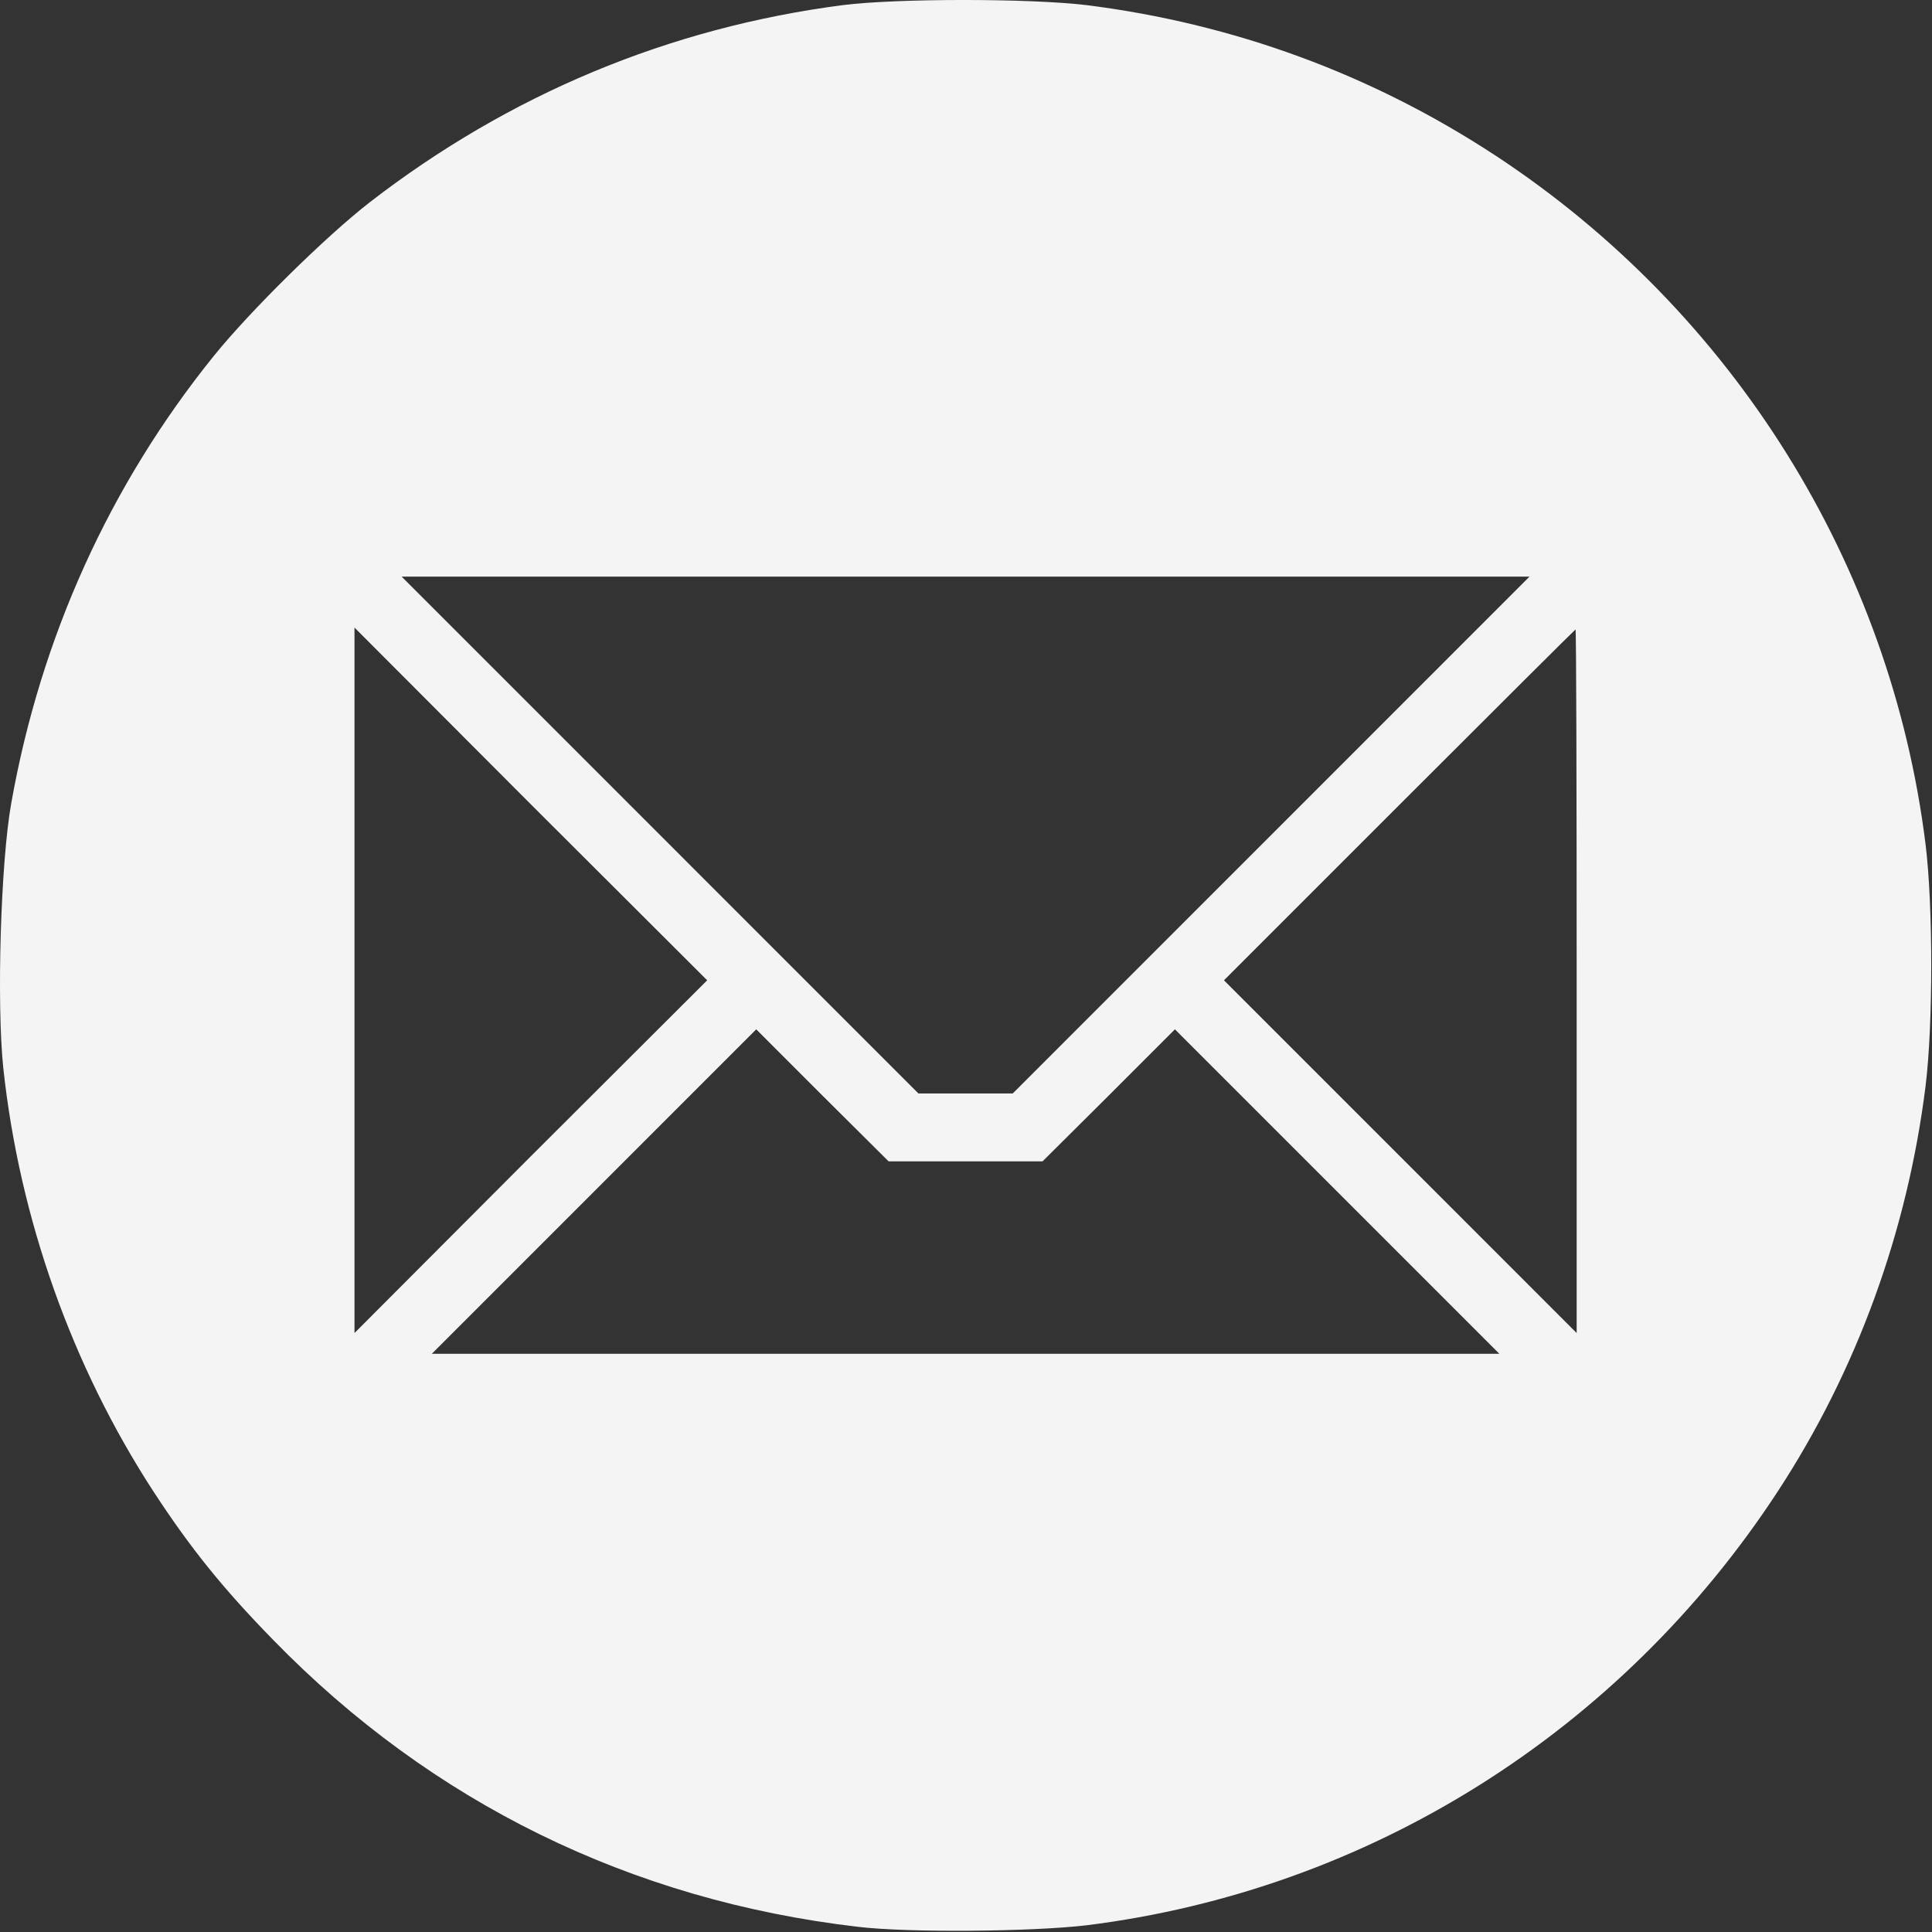 <?xml version="1.0" encoding="UTF-8"?> <svg xmlns="http://www.w3.org/2000/svg" width="128" height="128" viewBox="0 0 128 128" fill="none"><rect x="0" y="0" width="128" height="128" fill="#333333" stroke="none"/><path d="M55.85 0.337C44.304 1.837 33.733 6.261 24.486 13.409C21.562 15.684 16.589 20.582 14.165 23.582C7.267 32.13 2.694 42.227 0.744 53.225C0.044 57.124 -0.23 66.497 0.219 70.771C1.294 80.743 4.768 90.516 10.166 98.814C12.615 102.563 14.764 105.237 18.113 108.662C28.584 119.409 41.805 125.908 56.85 127.657C60.199 128.057 68.346 127.982 71.969 127.557C90.663 125.233 107.357 114.76 117.779 98.814C123.027 90.791 126.376 81.568 127.575 71.945C128.075 67.896 128.075 60.023 127.575 55.949C125.276 37.404 114.83 20.657 99.085 10.31C90.863 4.911 81.716 1.562 71.969 0.337C68.171 -0.113 59.449 -0.113 55.85 0.337ZM84.215 55.324L67.096 72.445H63.972H60.848L43.729 55.324L26.61 38.203H63.972H101.334L84.215 55.324ZM35.157 76.619L23.486 88.317V64.947V41.578L35.157 53.275L46.853 64.947L35.157 76.619ZM104.458 64.997V88.317L92.787 76.644L81.091 64.947L92.712 53.325C99.11 46.926 104.358 41.703 104.383 41.703C104.433 41.703 104.458 52.2 104.458 64.997ZM63.972 76.944H69.07L73.469 72.57L77.842 68.196L88.589 78.944L99.335 89.691H63.972H28.61L39.356 78.944L50.102 68.196L54.475 72.57L58.874 76.944H63.972Z" fill="#F4F4F4"></path></svg> 
